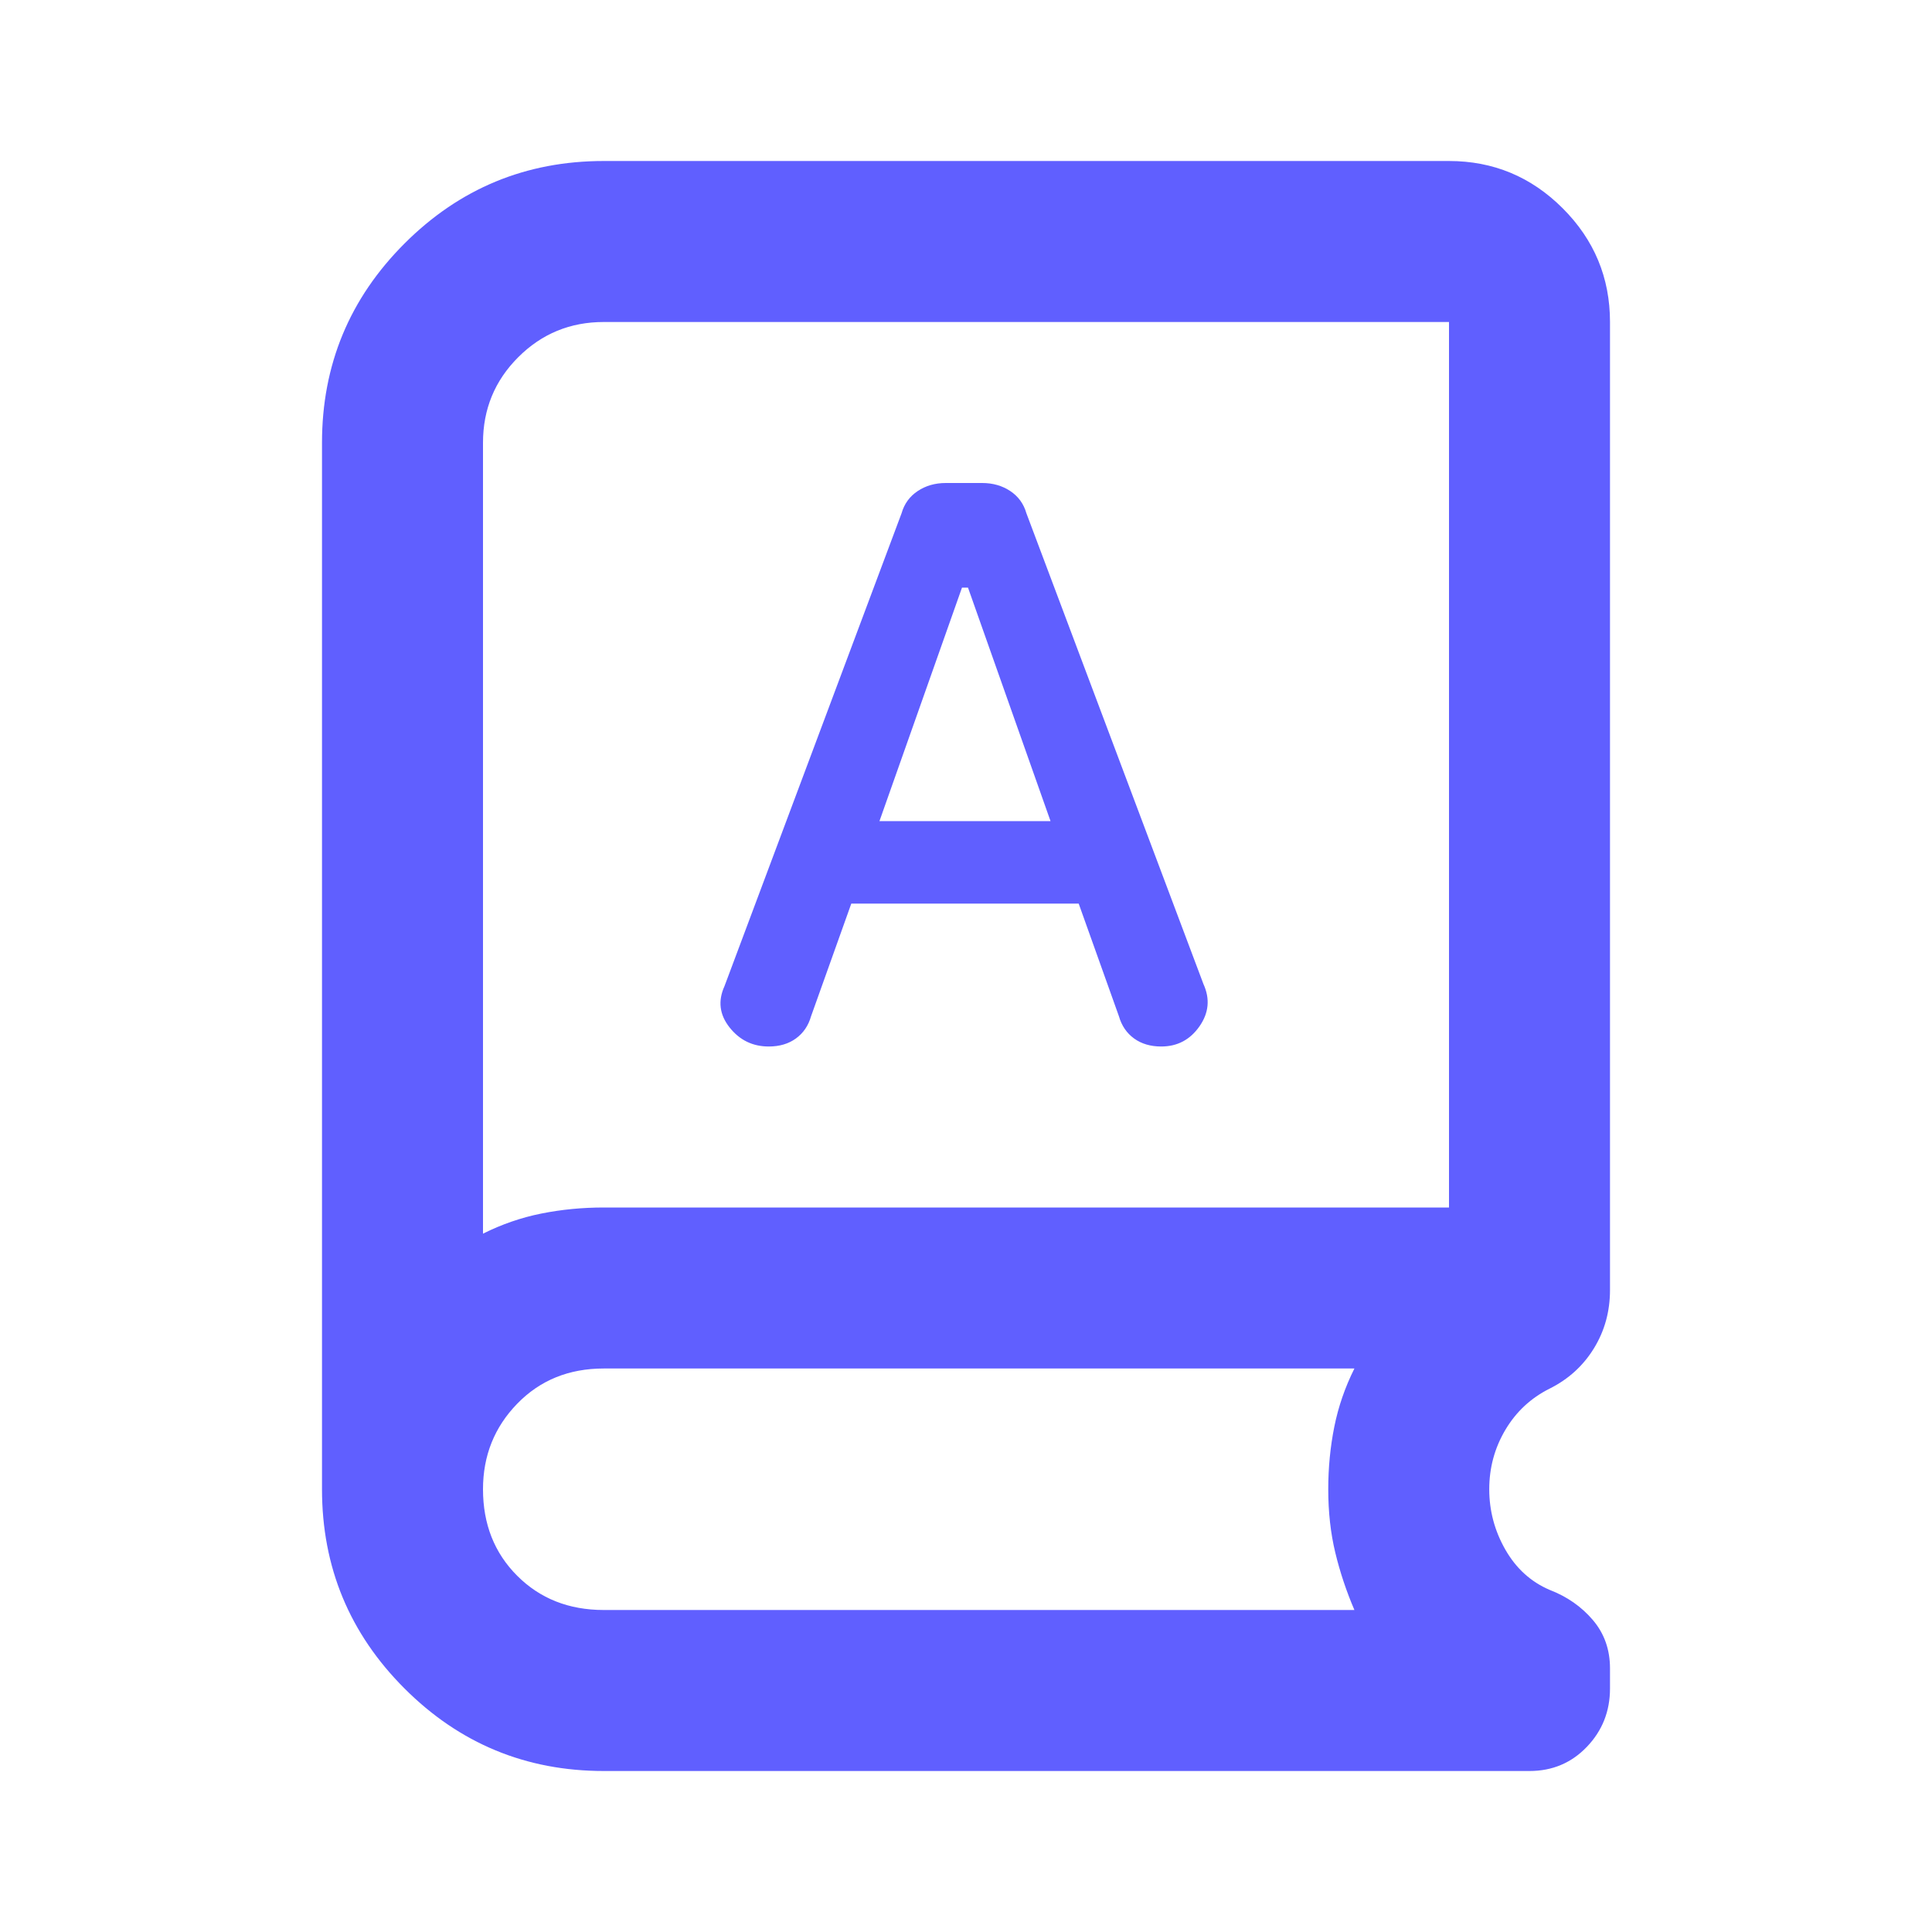 <svg xmlns="http://www.w3.org/2000/svg" height="24px" viewBox="0 -960 960 960" width="24px" fill="#605FFF"><path d="M300-80q-58 0-99-41t-41-99v-520q0-58 41-99t99-41h420q33 0 56.5 23.5T800-800v481q0 16-8 29t-22 20q-14 7-22 20.5t-8 29.5q0 16 8 30t22 20q13 5 21.5 15t8.5 24v10q0 17-11.5 29T760-80H300Zm-60-267q14-7 29-10t31-3h420v-440H300q-25 0-42.5 17.5T240-740v393Zm183-164h113l20 56q2 7 7.5 11t13.5 4q12 0 19-10t2-21l-88-234q-2-7-8-11t-14-4h-18q-8 0-14 4t-8 11l-88 235q-5 11 2.5 20.5T382-440q8 0 13.5-4t7.5-11l20-56Zm14-41 41-116h3l41 116h-85ZM240-347v-453 453Zm60 187h373q-6-14-9.5-28.5T660-220q0-16 3-31t10-29H300q-26 0-43 17.5T240-220q0 26 17 43t43 17Z"/></svg>